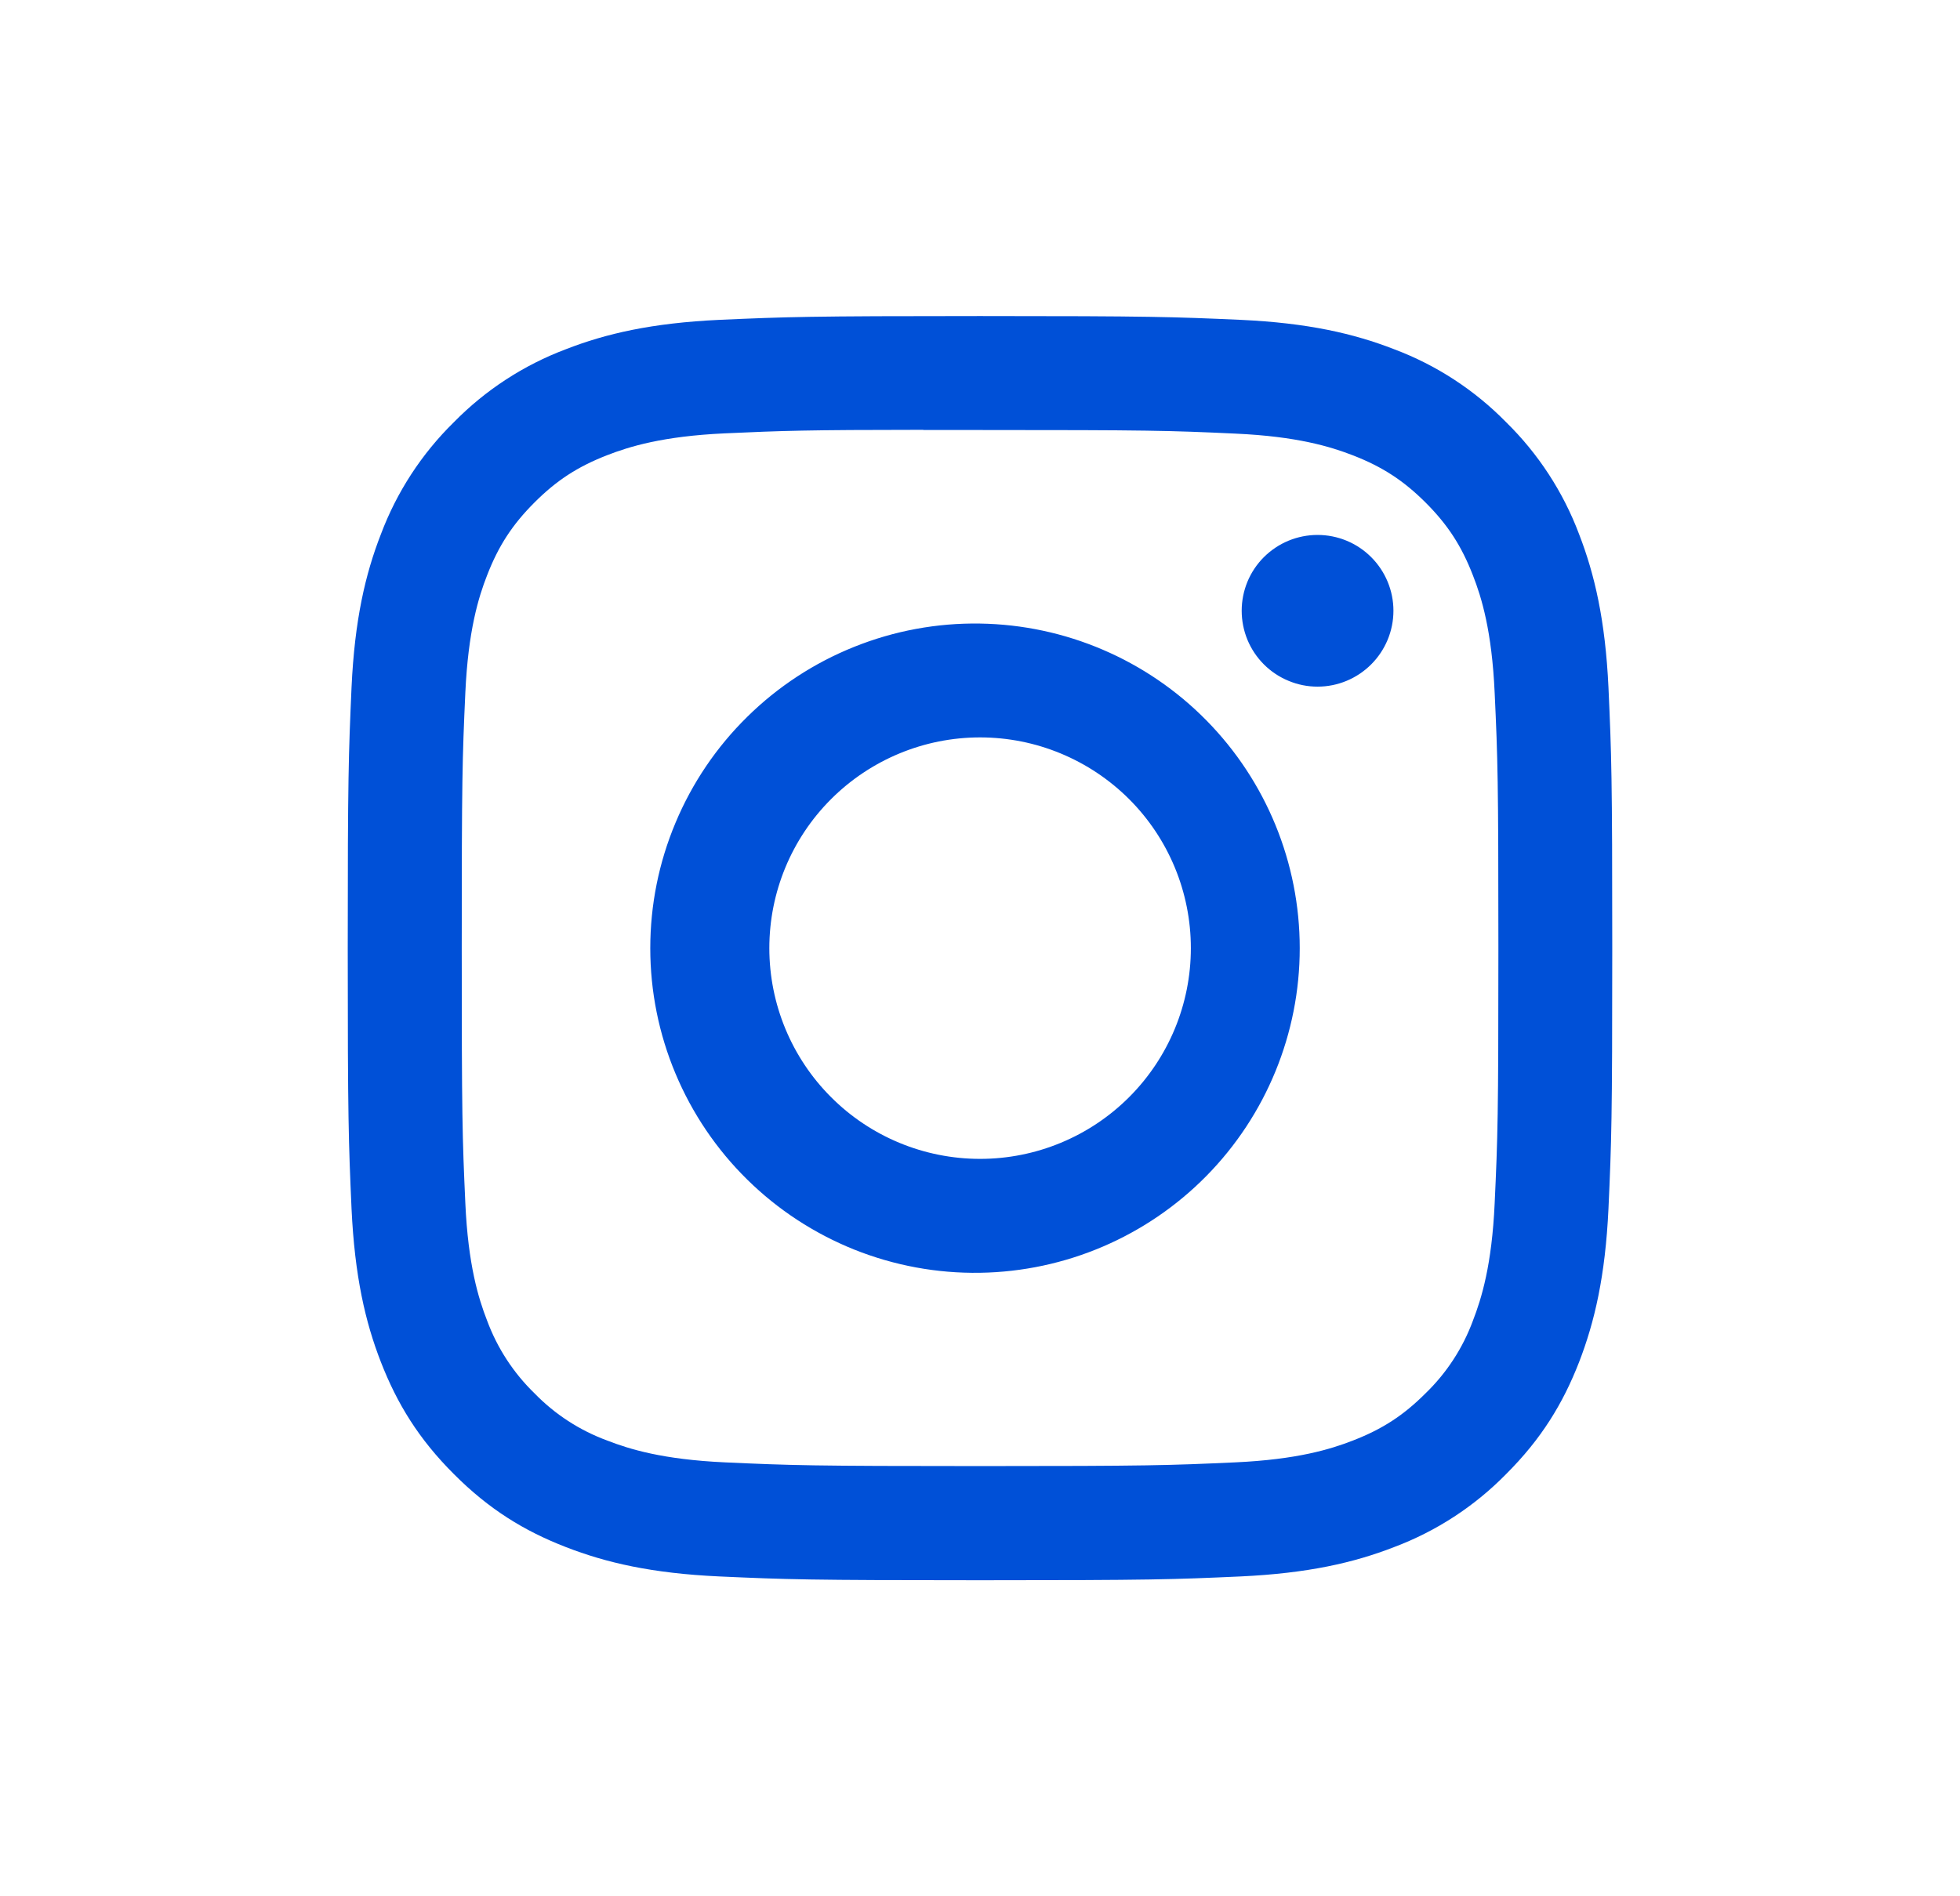 <svg width="31" height="30" viewBox="0 0 31 30" fill="none" xmlns="http://www.w3.org/2000/svg">
<g id="Redes Sociais">
<path id="Vector" d="M15.5 5C12.786 5 12.445 5.013 11.379 5.06C10.312 5.11 9.586 5.277 8.95 5.525C8.283 5.776 7.678 6.17 7.179 6.679C6.67 7.178 6.276 7.783 6.025 8.45C5.777 9.085 5.609 9.812 5.56 10.875C5.513 11.944 5.5 12.284 5.5 15.001C5.5 17.716 5.513 18.056 5.56 19.122C5.61 20.188 5.777 20.914 6.025 21.55C6.281 22.207 6.622 22.765 7.179 23.321C7.734 23.878 8.291 24.22 8.949 24.475C9.586 24.723 10.311 24.891 11.376 24.94C12.444 24.988 12.784 25 15.5 25C18.216 25 18.555 24.988 19.622 24.94C20.686 24.89 21.415 24.723 22.051 24.475C22.718 24.224 23.322 23.83 23.821 23.321C24.378 22.765 24.719 22.207 24.975 21.55C25.221 20.914 25.39 20.188 25.44 19.122C25.488 18.056 25.5 17.716 25.5 15C25.5 12.284 25.488 11.944 25.44 10.876C25.39 9.812 25.221 9.085 24.975 8.45C24.724 7.783 24.33 7.178 23.821 6.679C23.322 6.17 22.718 5.776 22.05 5.525C21.413 5.277 20.685 5.109 19.621 5.06C18.554 5.013 18.215 5 15.498 5H15.501H15.5ZM14.604 6.803H15.501C18.171 6.803 18.488 6.811 19.541 6.86C20.516 6.904 21.046 7.067 21.399 7.204C21.865 7.385 22.199 7.603 22.549 7.952C22.899 8.303 23.115 8.635 23.296 9.102C23.434 9.454 23.596 9.984 23.64 10.959C23.689 12.012 23.699 12.329 23.699 14.998C23.699 17.666 23.689 17.984 23.64 19.038C23.596 20.012 23.433 20.541 23.296 20.894C23.136 21.328 22.88 21.721 22.547 22.043C22.198 22.392 21.865 22.609 21.398 22.79C21.047 22.927 20.517 23.09 19.541 23.135C18.488 23.183 18.171 23.194 15.501 23.194C12.831 23.194 12.514 23.183 11.46 23.135C10.485 23.09 9.956 22.927 9.604 22.79C9.169 22.63 8.776 22.375 8.454 22.043C8.121 21.72 7.865 21.327 7.704 20.892C7.567 20.541 7.404 20.011 7.36 19.036C7.312 17.983 7.303 17.666 7.303 14.995C7.303 12.325 7.312 12.01 7.36 10.956C7.405 9.981 7.567 9.451 7.705 9.099C7.886 8.633 8.104 8.299 8.454 7.949C8.804 7.599 9.136 7.383 9.604 7.201C9.956 7.064 10.485 6.901 11.46 6.856C12.383 6.814 12.74 6.801 14.604 6.8V6.803ZM20.839 8.463C20.681 8.463 20.525 8.494 20.38 8.554C20.234 8.614 20.102 8.703 19.99 8.814C19.879 8.925 19.79 9.058 19.73 9.203C19.67 9.349 19.639 9.505 19.639 9.662C19.639 9.82 19.67 9.976 19.73 10.122C19.79 10.267 19.879 10.4 19.99 10.511C20.102 10.623 20.234 10.711 20.38 10.771C20.525 10.832 20.681 10.863 20.839 10.863C21.157 10.863 21.462 10.736 21.687 10.511C21.912 10.286 22.039 9.981 22.039 9.662C22.039 9.344 21.912 9.039 21.687 8.814C21.462 8.589 21.157 8.463 20.839 8.463ZM15.501 9.865C14.82 9.854 14.144 9.979 13.511 10.233C12.879 10.486 12.303 10.863 11.818 11.341C11.332 11.819 10.947 12.388 10.684 13.017C10.42 13.645 10.285 14.319 10.285 15.001C10.285 15.682 10.42 16.356 10.684 16.985C10.947 17.613 11.332 18.183 11.818 18.661C12.303 19.139 12.879 19.515 13.511 19.769C14.144 20.022 14.82 20.147 15.501 20.136C16.849 20.115 18.135 19.565 19.081 18.604C20.027 17.643 20.557 16.349 20.557 15.001C20.557 13.652 20.027 12.358 19.081 11.397C18.135 10.436 16.849 9.886 15.501 9.865ZM15.501 11.666C16.385 11.666 17.233 12.018 17.859 12.643C18.484 13.268 18.835 14.116 18.835 15C18.835 15.884 18.484 16.732 17.859 17.357C17.233 17.983 16.385 18.334 15.501 18.334C14.617 18.334 13.769 17.983 13.144 17.357C12.519 16.732 12.168 15.884 12.168 15C12.168 14.116 12.519 13.268 13.144 12.643C13.769 12.018 14.617 11.666 15.501 11.666Z" fill="#0050D7"/>
</g>
</svg>
